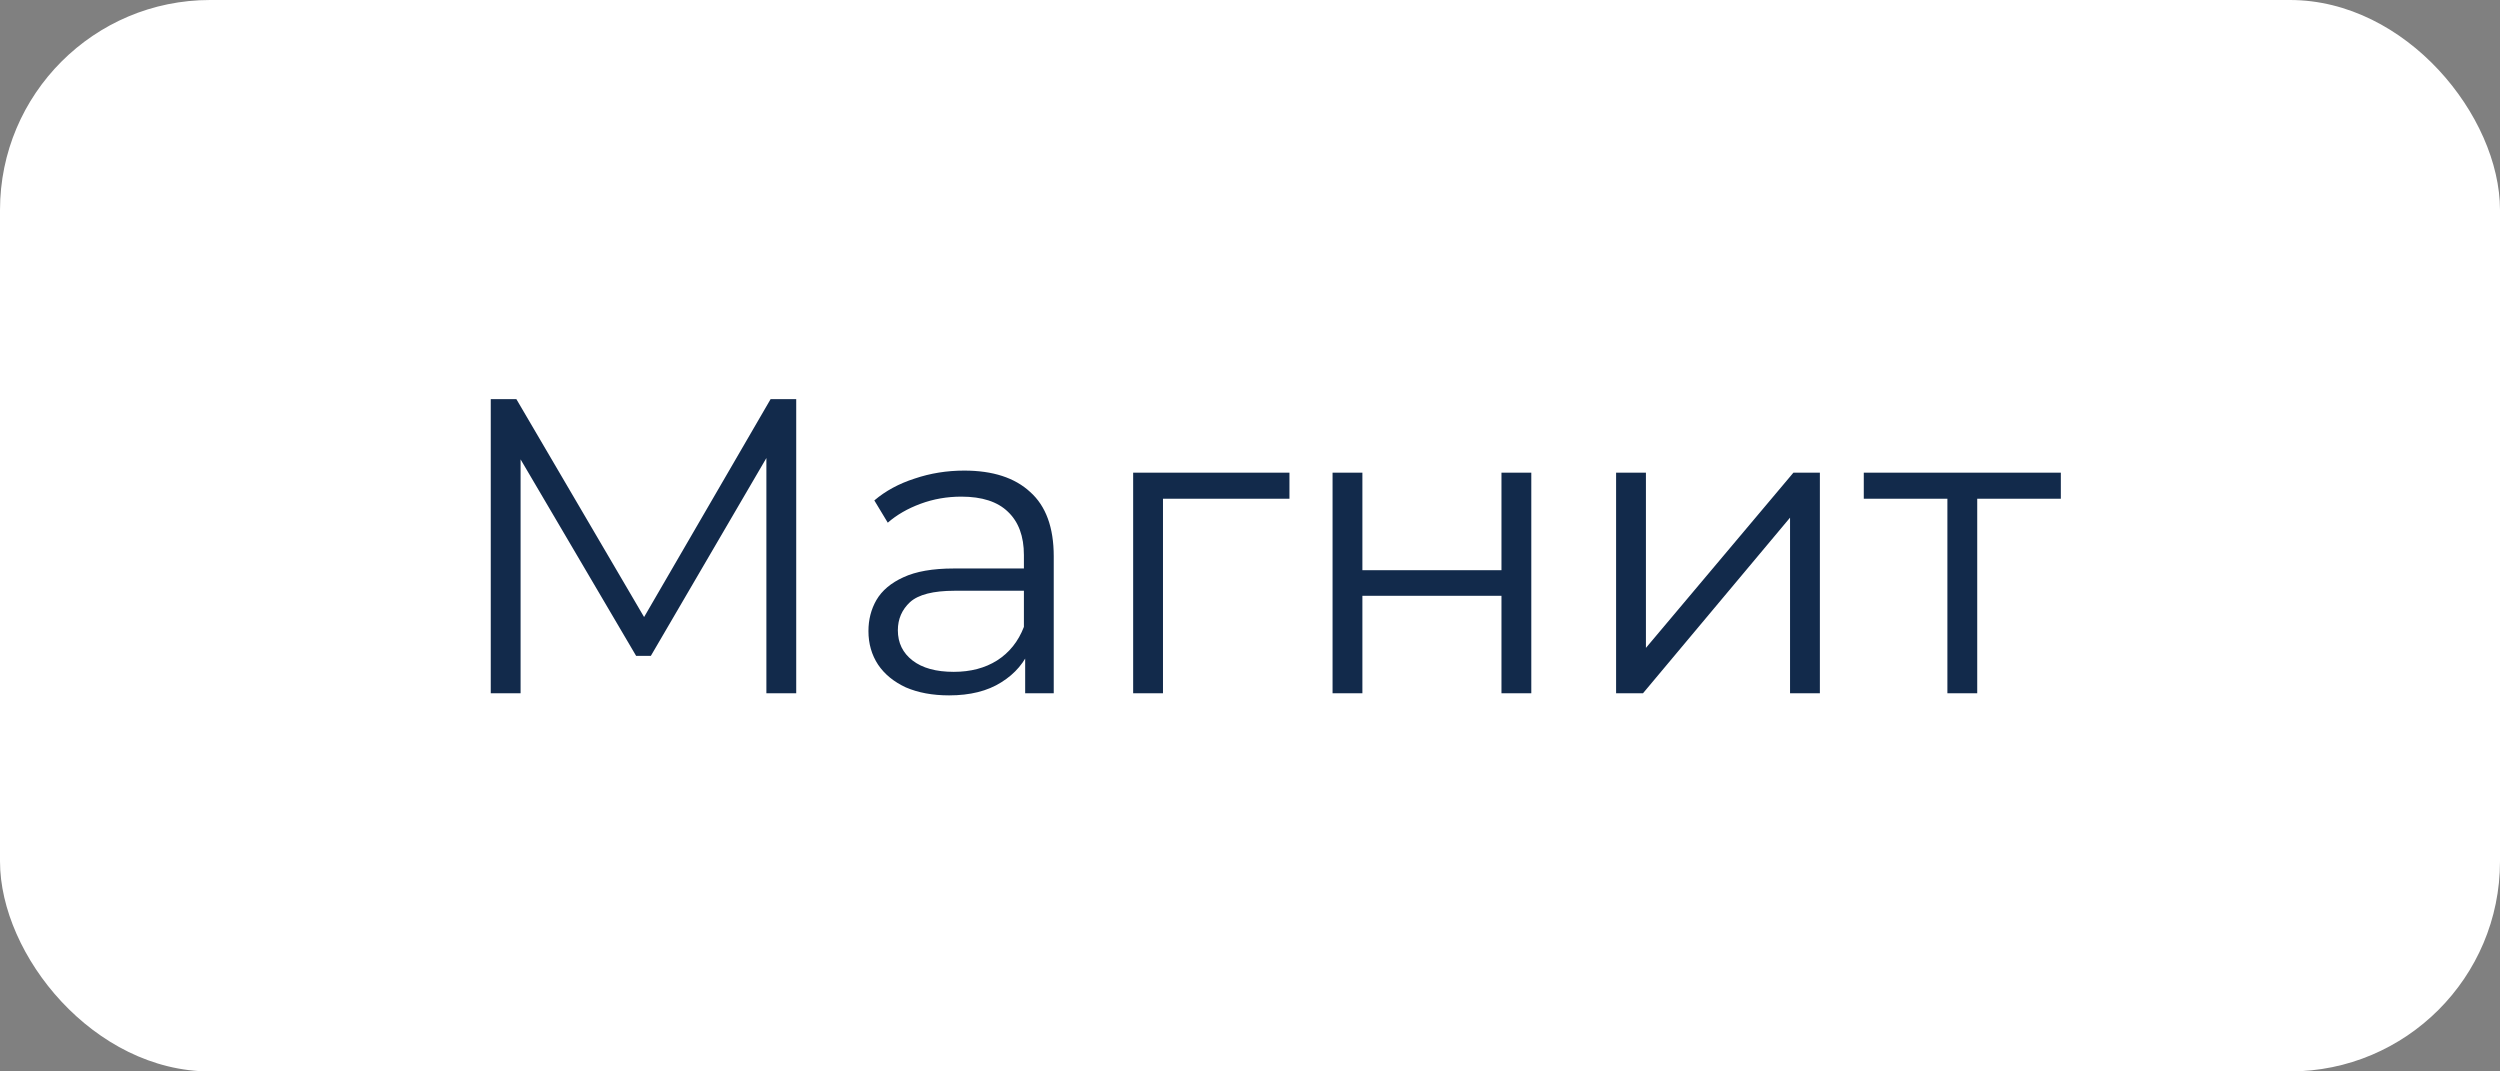<?xml version="1.0" encoding="UTF-8"?> <svg xmlns="http://www.w3.org/2000/svg" width="119" height="51" viewBox="0 0 119 51" fill="none"><rect x="0" y="0" width="119" height="51" fill="#808080" stroke="none"/><rect width="119" height="51" rx="10" fill="white"></rect><path d="M23.36 33V19H24.58L30.98 29.92H30.34L36.68 19H37.9V33H36.48V21.22H36.82L30.98 31.22H30.28L24.4 21.22H24.78V33H23.36ZM48.798 33V30.68L48.738 30.3V26.42C48.738 25.527 48.484 24.84 47.978 24.36C47.484 23.88 46.745 23.64 45.758 23.64C45.078 23.64 44.431 23.753 43.818 23.98C43.205 24.207 42.684 24.507 42.258 24.88L41.618 23.82C42.151 23.367 42.791 23.02 43.538 22.78C44.285 22.527 45.071 22.4 45.898 22.4C47.258 22.4 48.304 22.74 49.038 23.42C49.785 24.087 50.158 25.107 50.158 26.48V33H48.798ZM45.178 33.1C44.391 33.1 43.705 32.973 43.118 32.72C42.544 32.453 42.105 32.093 41.798 31.64C41.491 31.173 41.338 30.64 41.338 30.04C41.338 29.493 41.465 29 41.718 28.56C41.984 28.107 42.411 27.747 42.998 27.48C43.598 27.2 44.398 27.06 45.398 27.06H49.018V28.12H45.438C44.425 28.12 43.718 28.3 43.318 28.66C42.931 29.02 42.738 29.467 42.738 30C42.738 30.6 42.971 31.08 43.438 31.44C43.904 31.8 44.558 31.98 45.398 31.98C46.198 31.98 46.885 31.8 47.458 31.44C48.044 31.067 48.471 30.533 48.738 29.84L49.058 30.82C48.791 31.513 48.325 32.067 47.658 32.48C47.005 32.893 46.178 33.1 45.178 33.1ZM53.938 33V22.5H61.378V23.74H54.998L55.358 23.38V33H53.938ZM63.43 33V22.5H64.85V27.14H71.47V22.5H72.89V33H71.47V28.36H64.85V33H63.43ZM76.926 33V22.5H78.346V30.84L85.366 22.5H86.626V33H85.206V24.64L78.206 33H76.926ZM92.696 33V23.36L93.056 23.74H88.716V22.5H98.096V23.74H93.756L94.116 23.36V33H92.696Z" fill="#122A4B"></path></svg> 